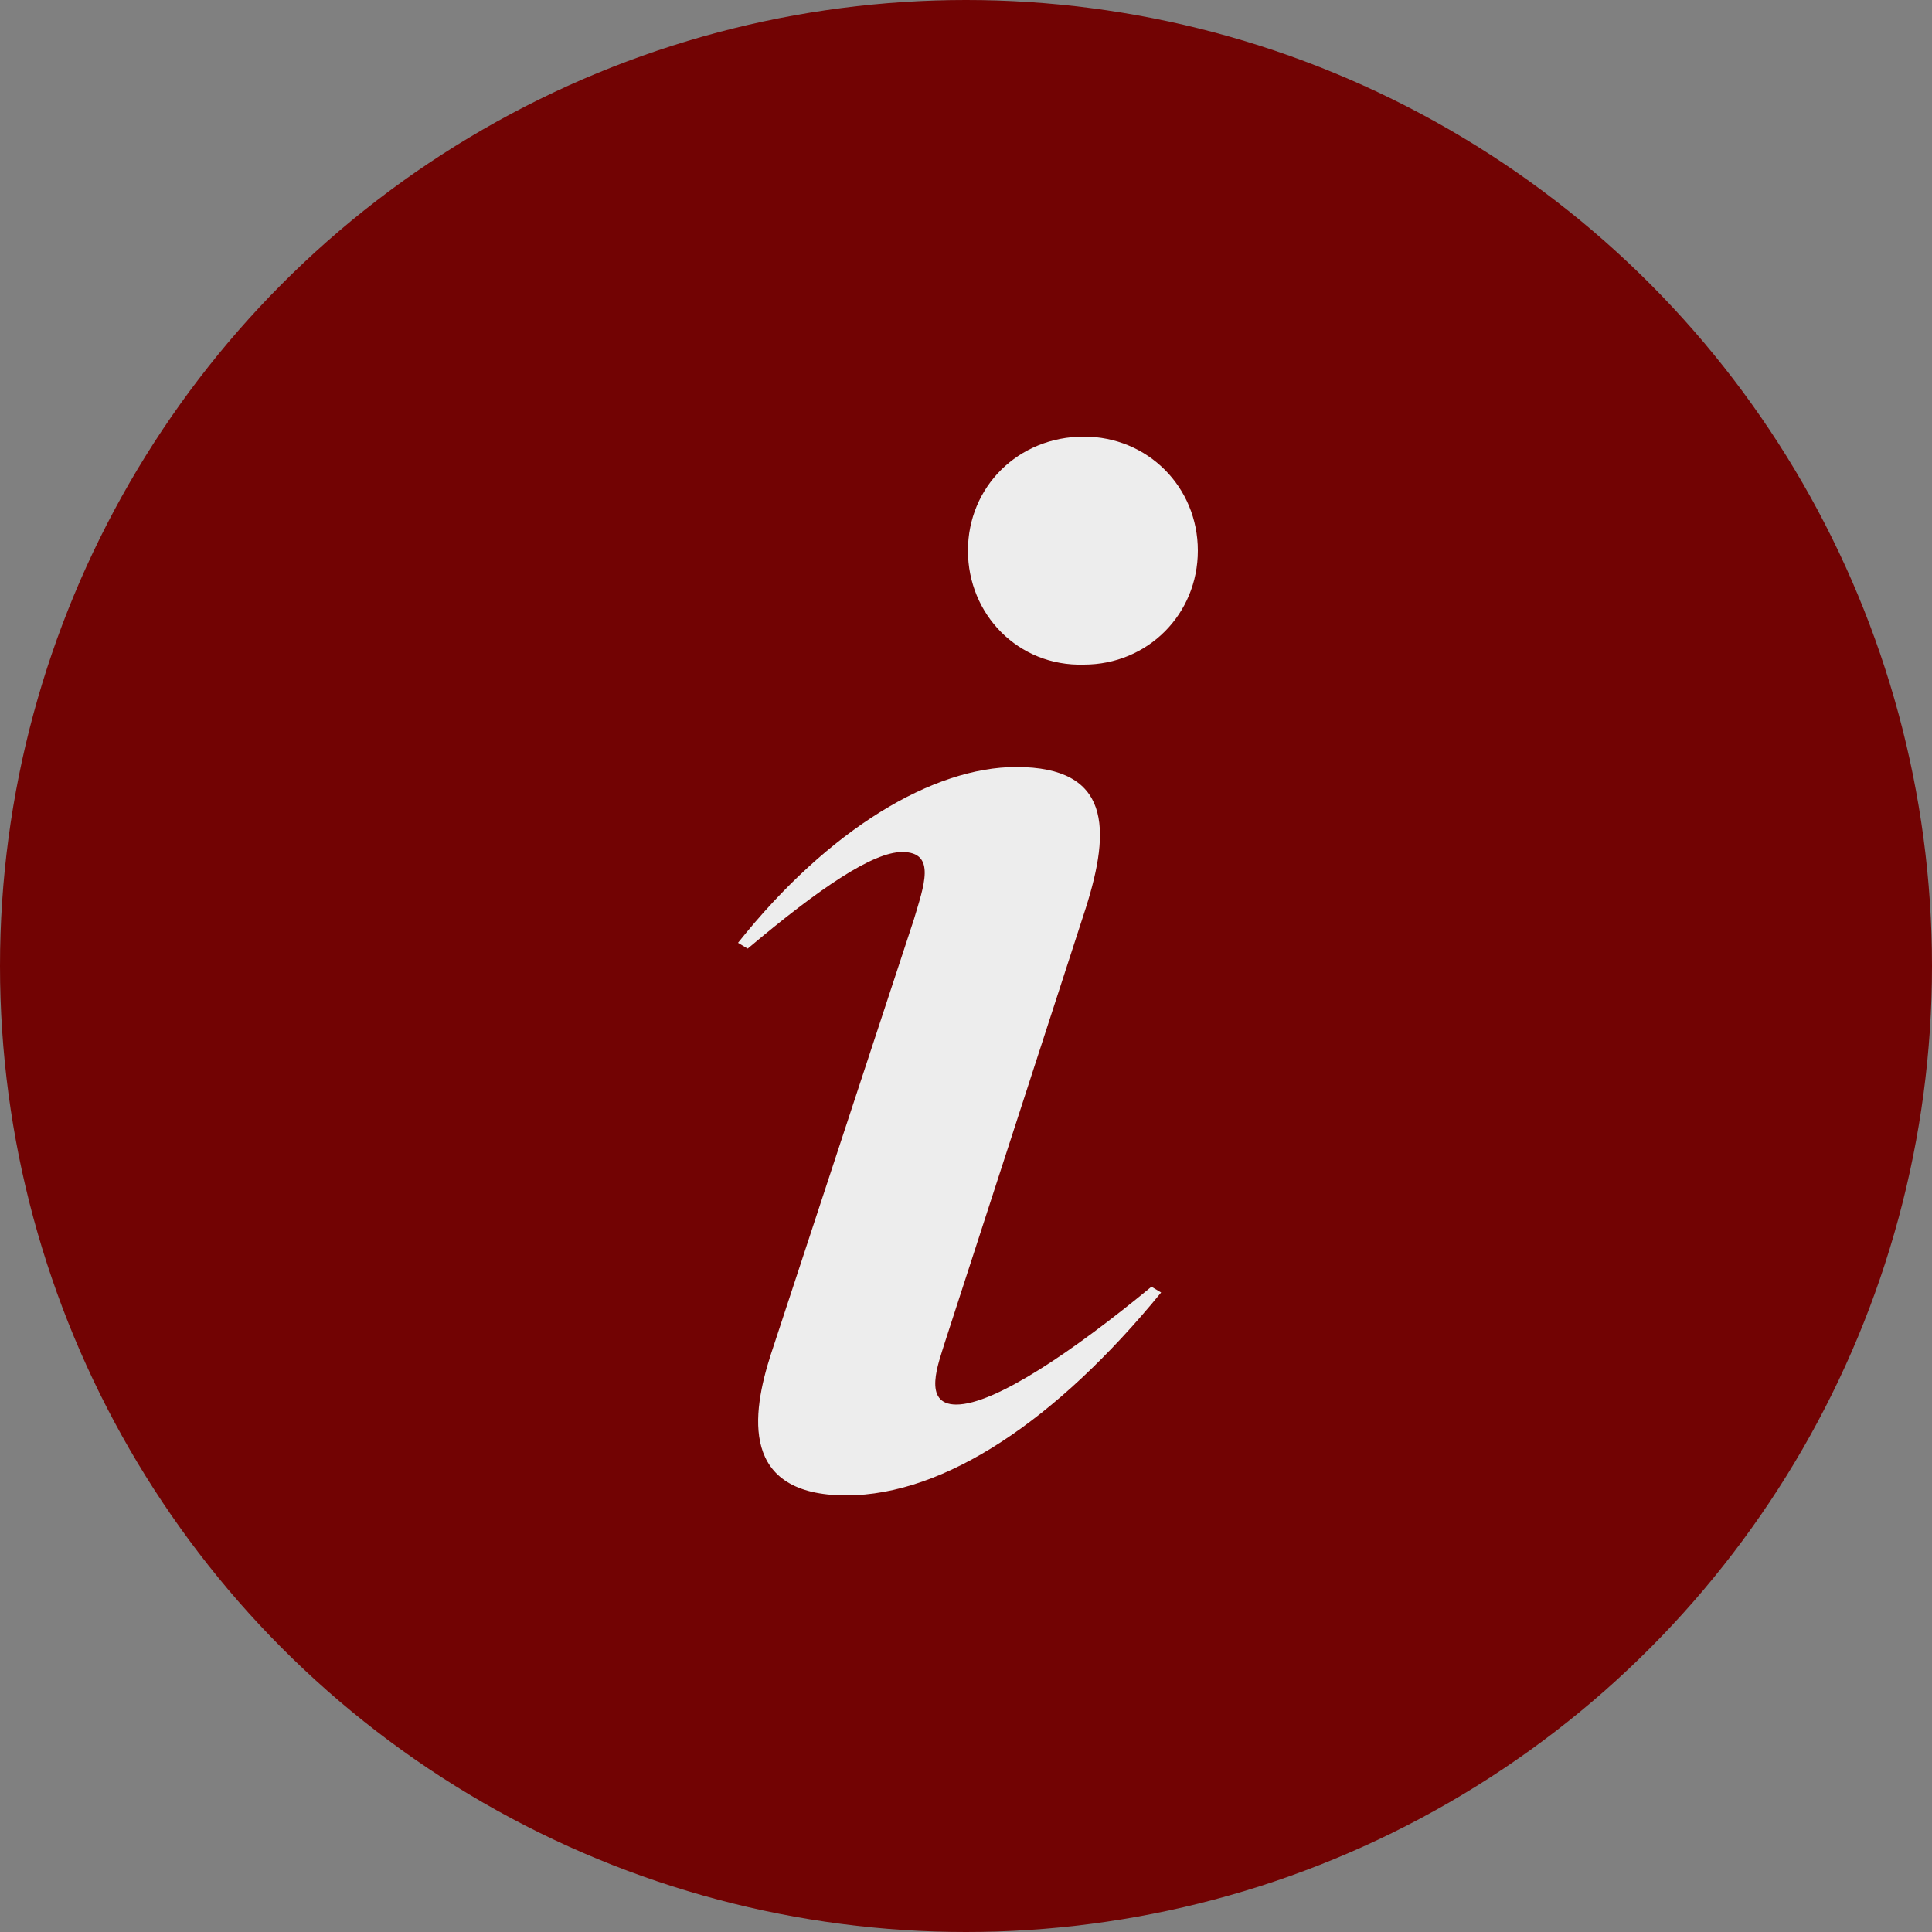 <?xml version="1.0" encoding="utf-8"?>
<svg xmlns="http://www.w3.org/2000/svg" xmlns:xlink="http://www.w3.org/1999/xlink" viewBox="0 0 100 100" ><rect x="0" y="0" width="100" height="100" fill="#808080" stroke="none"/><path fill="transparent" d="M88.7,100H11.3C5,100,0,95,0,88.7V11.3C0,5,5,0,11.3,0h77.5C95,0,100,5,100,11.3v77.5C100,95,95,100,88.7,100z"/><circle fill="#720303" cx="50" cy="50" r="50"/><path fill="#EDEDED" d="M39.9,70.1l7.4-22.5c0.5-1.7,1.2-3.5-0.6-3.5c-1.5,0-4.2,1.8-8,5l-0.5-0.3c4.7-5.9,10.1-9.1,14.4-9.1c4.9,0,4.9,3.2,3.6,7.3l-7.3,22.5c-0.3,1-1.2,3.2,0.6,3.2c2,0,6.1-2.8,10.1-6.1l0.5,0.3c-5.4,6.6-11.2,10.5-16.3,10.5C38.3,77.4,38.9,73.2,39.9,70.1z M50.1,28.5c0-3.3,2.6-5.9,6-5.9c3.3,0,5.9,2.6,5.9,5.9c0,3.3-2.6,5.9-5.9,5.9C52.7,34.5,50.1,31.8,50.1,28.5z"/></svg>